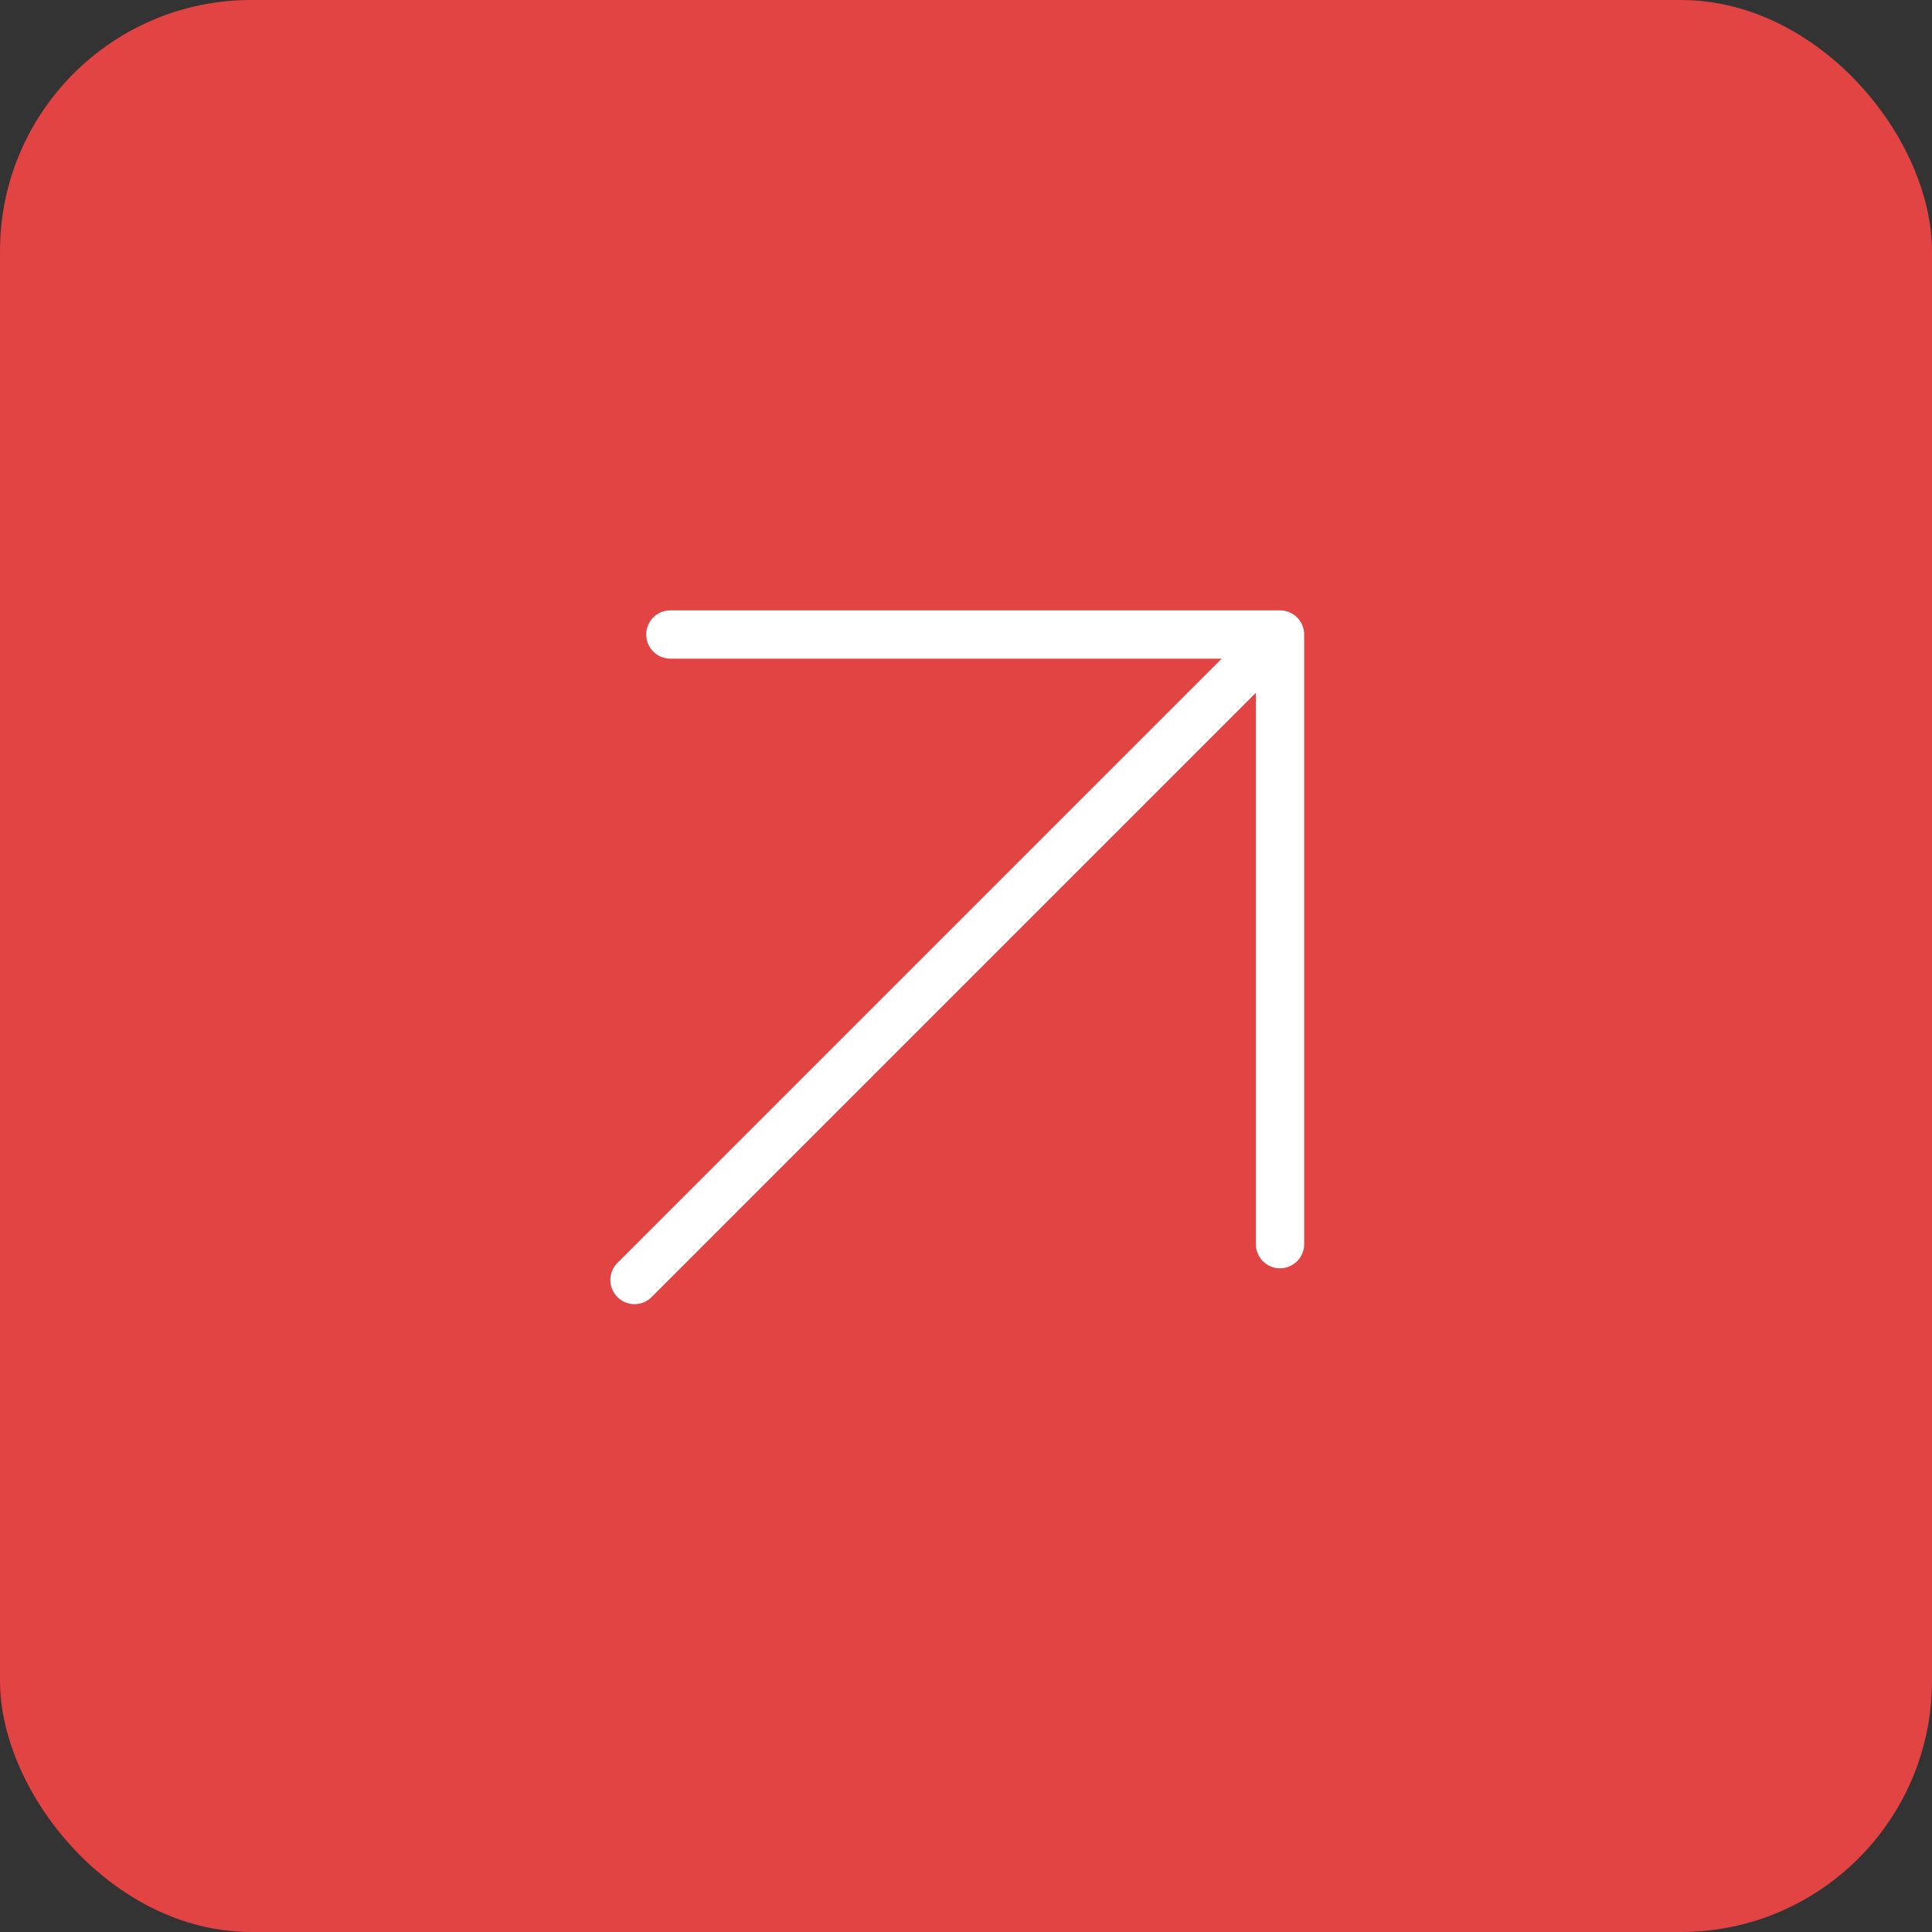 <?xml version="1.0" encoding="UTF-8"?> <svg xmlns="http://www.w3.org/2000/svg" width="100" height="100" viewBox="0 0 100 100" fill="none"><rect x="0" y="0" width="100" height="100" fill="#333333" stroke="none"/><rect width="100" height="100" rx="13" fill="#E24343"></rect><path d="M32.842 66.253L66.253 32.842M66.253 32.842V64.397M66.253 32.842H34.698" stroke="white" stroke-width="2.5" stroke-linecap="round" stroke-linejoin="round"></path></svg> 